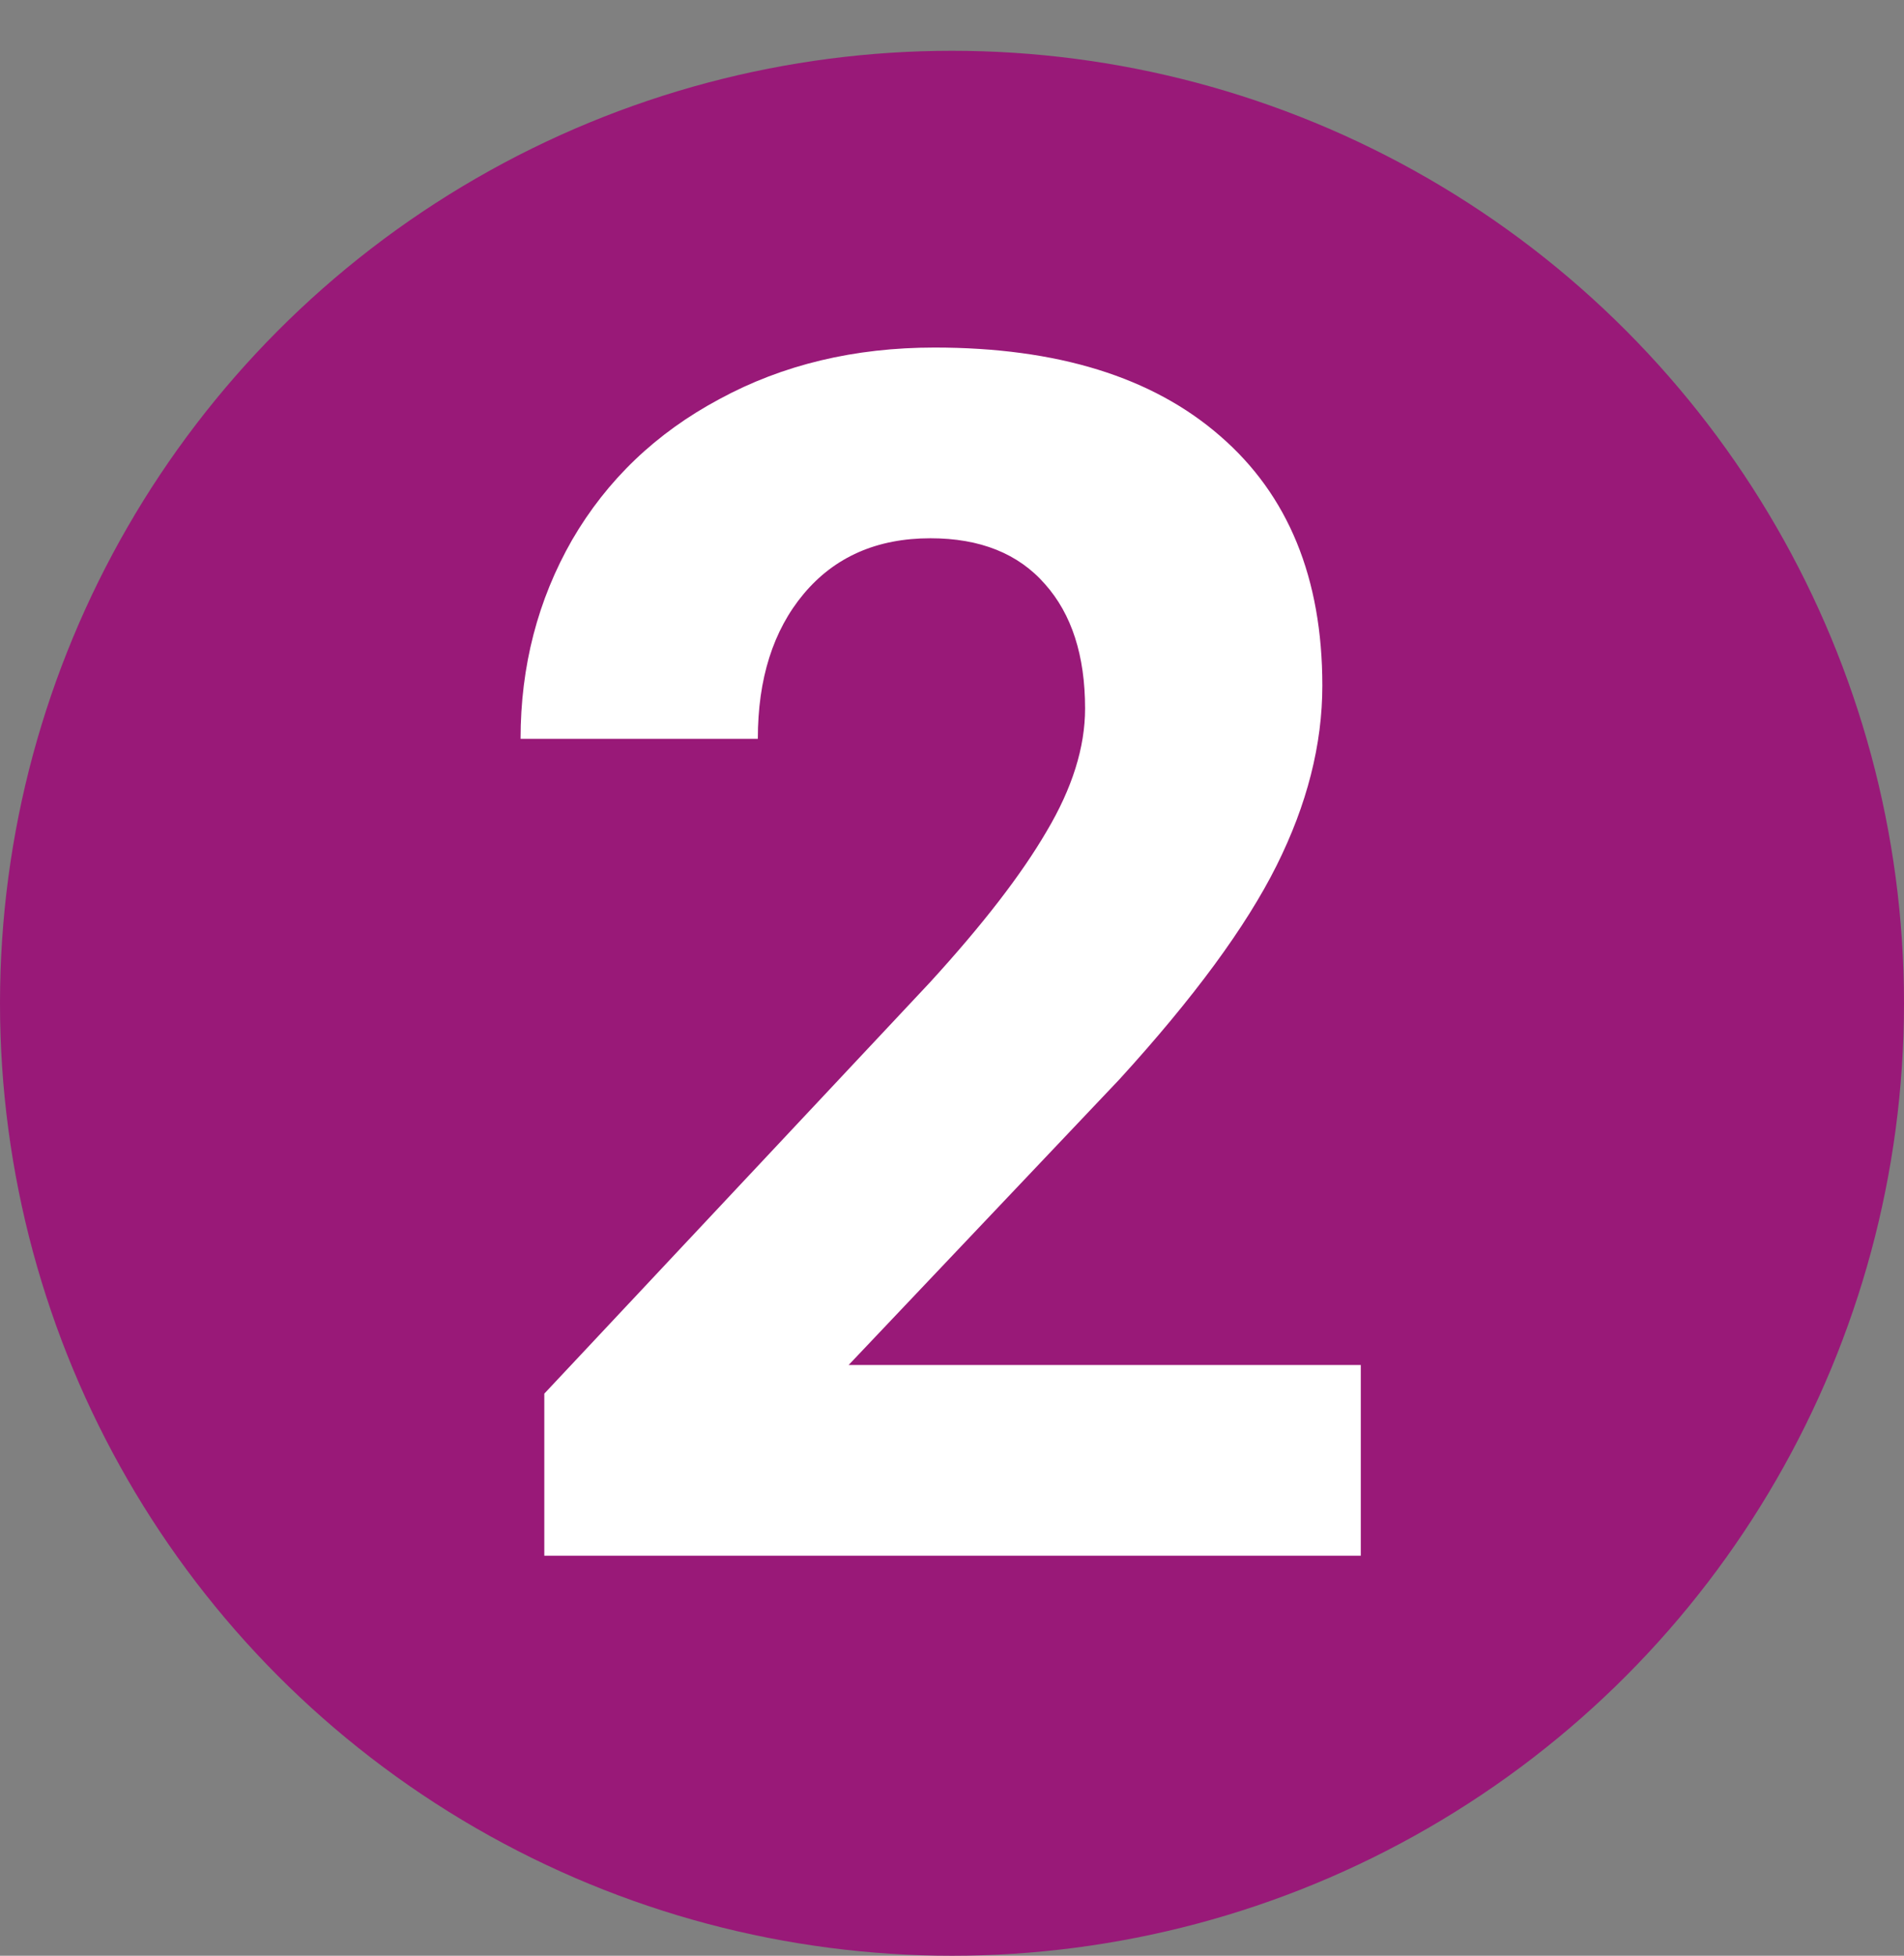 <?xml version="1.0" encoding="UTF-8"?> <svg xmlns="http://www.w3.org/2000/svg" width="300" height="308" viewBox="0 0 300 308" fill="none"><rect x="0" y="0" width="300" height="308" fill="#808080" stroke="none"/> <circle cx="150" cy="158" r="150" fill="#991978"></circle> <path d="M214.41 245H85.762V219.477L146.477 154.766C154.813 145.656 160.957 137.707 164.91 130.918C168.949 124.129 170.969 117.684 170.969 111.582C170.969 103.246 168.863 96.715 164.652 91.988C160.441 87.176 154.426 84.769 146.605 84.769C138.184 84.769 131.523 87.691 126.625 93.535C121.813 99.293 119.406 106.898 119.406 116.352H82.023C82.023 104.922 84.731 94.481 90.144 85.027C95.644 75.574 103.379 68.184 113.348 62.855C123.316 57.441 134.617 54.734 147.25 54.734C166.586 54.734 181.582 59.375 192.238 68.656C202.98 77.938 208.352 91.043 208.352 107.973C208.352 117.254 205.945 126.707 201.133 136.332C196.32 145.957 188.07 157.172 176.383 169.977L133.715 214.965H214.41V245Z" fill="white"></path> </svg> 